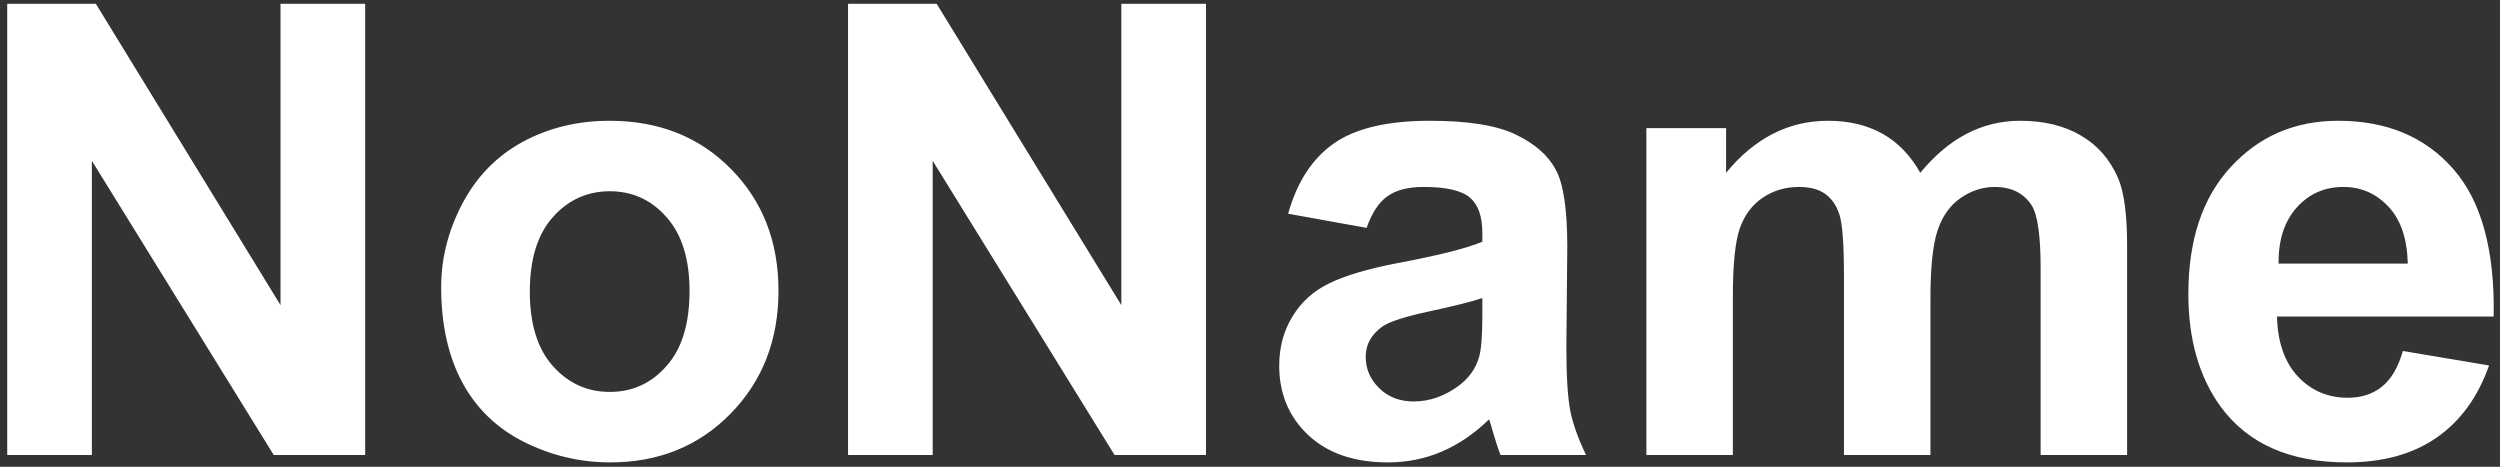 <?xml version="1.0" encoding="UTF-8"?> <svg xmlns="http://www.w3.org/2000/svg" width="316" height="59" viewBox="0 0 316 59" fill="none"><rect x="0" y="0" width="316" height="59" fill="#333333" stroke="none"/><path d="M0.913 57.513V0.483H12.117L35.458 38.568V0.483H46.156V57.513H34.602L11.611 20.323V57.513H0.913ZM55.764 36.273C55.764 32.642 56.659 29.128 58.448 25.73C60.238 22.333 62.767 19.739 66.034 17.95C69.328 16.16 72.998 15.266 77.043 15.266C83.293 15.266 88.415 17.302 92.409 21.373C96.403 25.419 98.4 30.541 98.4 36.739C98.4 42.99 96.377 48.176 92.332 52.3C88.312 56.398 83.242 58.447 77.121 58.447C73.335 58.447 69.717 57.591 66.268 55.879C62.844 54.167 60.238 51.665 58.448 48.371C56.659 45.051 55.764 41.019 55.764 36.273ZM66.968 36.856C66.968 40.954 67.94 44.092 69.885 46.27C71.831 48.449 74.229 49.538 77.082 49.538C79.935 49.538 82.321 48.449 84.24 46.27C86.185 44.092 87.158 40.928 87.158 36.778C87.158 32.733 86.185 29.62 84.24 27.442C82.321 25.263 79.935 24.174 77.082 24.174C74.229 24.174 71.831 25.263 69.885 27.442C67.94 29.62 66.968 32.758 66.968 36.856ZM107.192 57.513V0.483H118.396L141.737 38.568V0.483H152.434V57.513H140.881L117.89 20.323V57.513H107.192ZM172.741 28.803L162.821 27.014C163.936 23.02 165.856 20.064 168.579 18.145C171.302 16.225 175.347 15.266 180.716 15.266C185.592 15.266 189.222 15.849 191.608 17.016C193.994 18.157 195.667 19.623 196.627 21.412C197.612 23.176 198.105 26.43 198.105 31.177L197.988 43.936C197.988 47.567 198.157 50.251 198.494 51.989C198.857 53.7 199.518 55.542 200.478 57.513H189.663C189.378 56.787 189.028 55.71 188.613 54.284C188.431 53.636 188.302 53.208 188.224 53C186.357 54.816 184.36 56.177 182.233 57.085C180.106 57.993 177.837 58.447 175.425 58.447C171.172 58.447 167.814 57.292 165.35 54.984C162.912 52.676 161.693 49.758 161.693 46.231C161.693 43.897 162.251 41.822 163.366 40.007C164.481 38.166 166.037 36.765 168.034 35.806C170.057 34.82 172.962 33.964 176.748 33.238C181.857 32.279 185.397 31.384 187.368 30.554V29.465C187.368 27.364 186.849 25.873 185.812 24.991C184.775 24.083 182.817 23.63 179.938 23.63C177.993 23.63 176.476 24.019 175.386 24.797C174.297 25.549 173.415 26.884 172.741 28.803ZM187.368 37.673C185.968 38.14 183.75 38.697 180.716 39.346C177.682 39.994 175.698 40.63 174.764 41.252C173.338 42.263 172.624 43.547 172.624 45.103C172.624 46.633 173.195 47.956 174.336 49.071C175.477 50.186 176.929 50.744 178.693 50.744C180.664 50.744 182.544 50.096 184.334 48.799C185.656 47.813 186.525 46.607 186.94 45.181C187.225 44.247 187.368 42.471 187.368 39.852V37.673ZM208.103 16.199H218.178V21.84C221.783 17.457 226.075 15.266 231.054 15.266C233.7 15.266 235.995 15.81 237.94 16.9C239.885 17.989 241.48 19.636 242.725 21.84C244.54 19.636 246.498 17.989 248.599 16.9C250.7 15.81 252.943 15.266 255.329 15.266C258.363 15.266 260.931 15.888 263.032 17.133C265.132 18.352 266.701 20.154 267.739 22.54C268.491 24.304 268.867 27.157 268.867 31.099V57.513H257.935V33.9C257.935 29.802 257.559 27.157 256.807 25.964C255.796 24.408 254.24 23.63 252.139 23.63C250.609 23.63 249.17 24.096 247.821 25.03C246.472 25.964 245.5 27.338 244.903 29.154C244.307 30.943 244.009 33.783 244.009 37.673V57.513H233.077V34.872C233.077 30.852 232.883 28.259 232.494 27.092C232.105 25.925 231.495 25.056 230.665 24.485C229.862 23.915 228.759 23.63 227.359 23.63C225.673 23.63 224.156 24.083 222.807 24.991C221.459 25.899 220.486 27.209 219.89 28.92C219.319 30.632 219.034 33.472 219.034 37.44V57.513H208.103V16.199ZM303.723 44.364L314.615 46.193C313.215 50.186 310.997 53.234 307.963 55.334C304.954 57.409 301.181 58.447 296.642 58.447C289.459 58.447 284.142 56.099 280.693 51.405C277.97 47.645 276.608 42.899 276.608 37.167C276.608 30.321 278.398 24.965 281.977 21.101C285.556 17.211 290.081 15.266 295.553 15.266C301.7 15.266 306.549 17.302 310.102 21.373C313.655 25.419 315.354 31.63 315.199 40.007H287.812C287.89 43.249 288.771 45.778 290.457 47.593C292.143 49.382 294.244 50.277 296.759 50.277C298.471 50.277 299.91 49.81 301.077 48.877C302.244 47.943 303.126 46.439 303.723 44.364ZM304.345 33.316C304.267 30.152 303.45 27.753 301.894 26.119C300.338 24.459 298.445 23.63 296.215 23.63C293.829 23.63 291.858 24.498 290.302 26.236C288.745 27.974 287.98 30.334 288.006 33.316H304.345Z" fill="white" style="fill:white;fill-opacity:1;"></path></svg> 